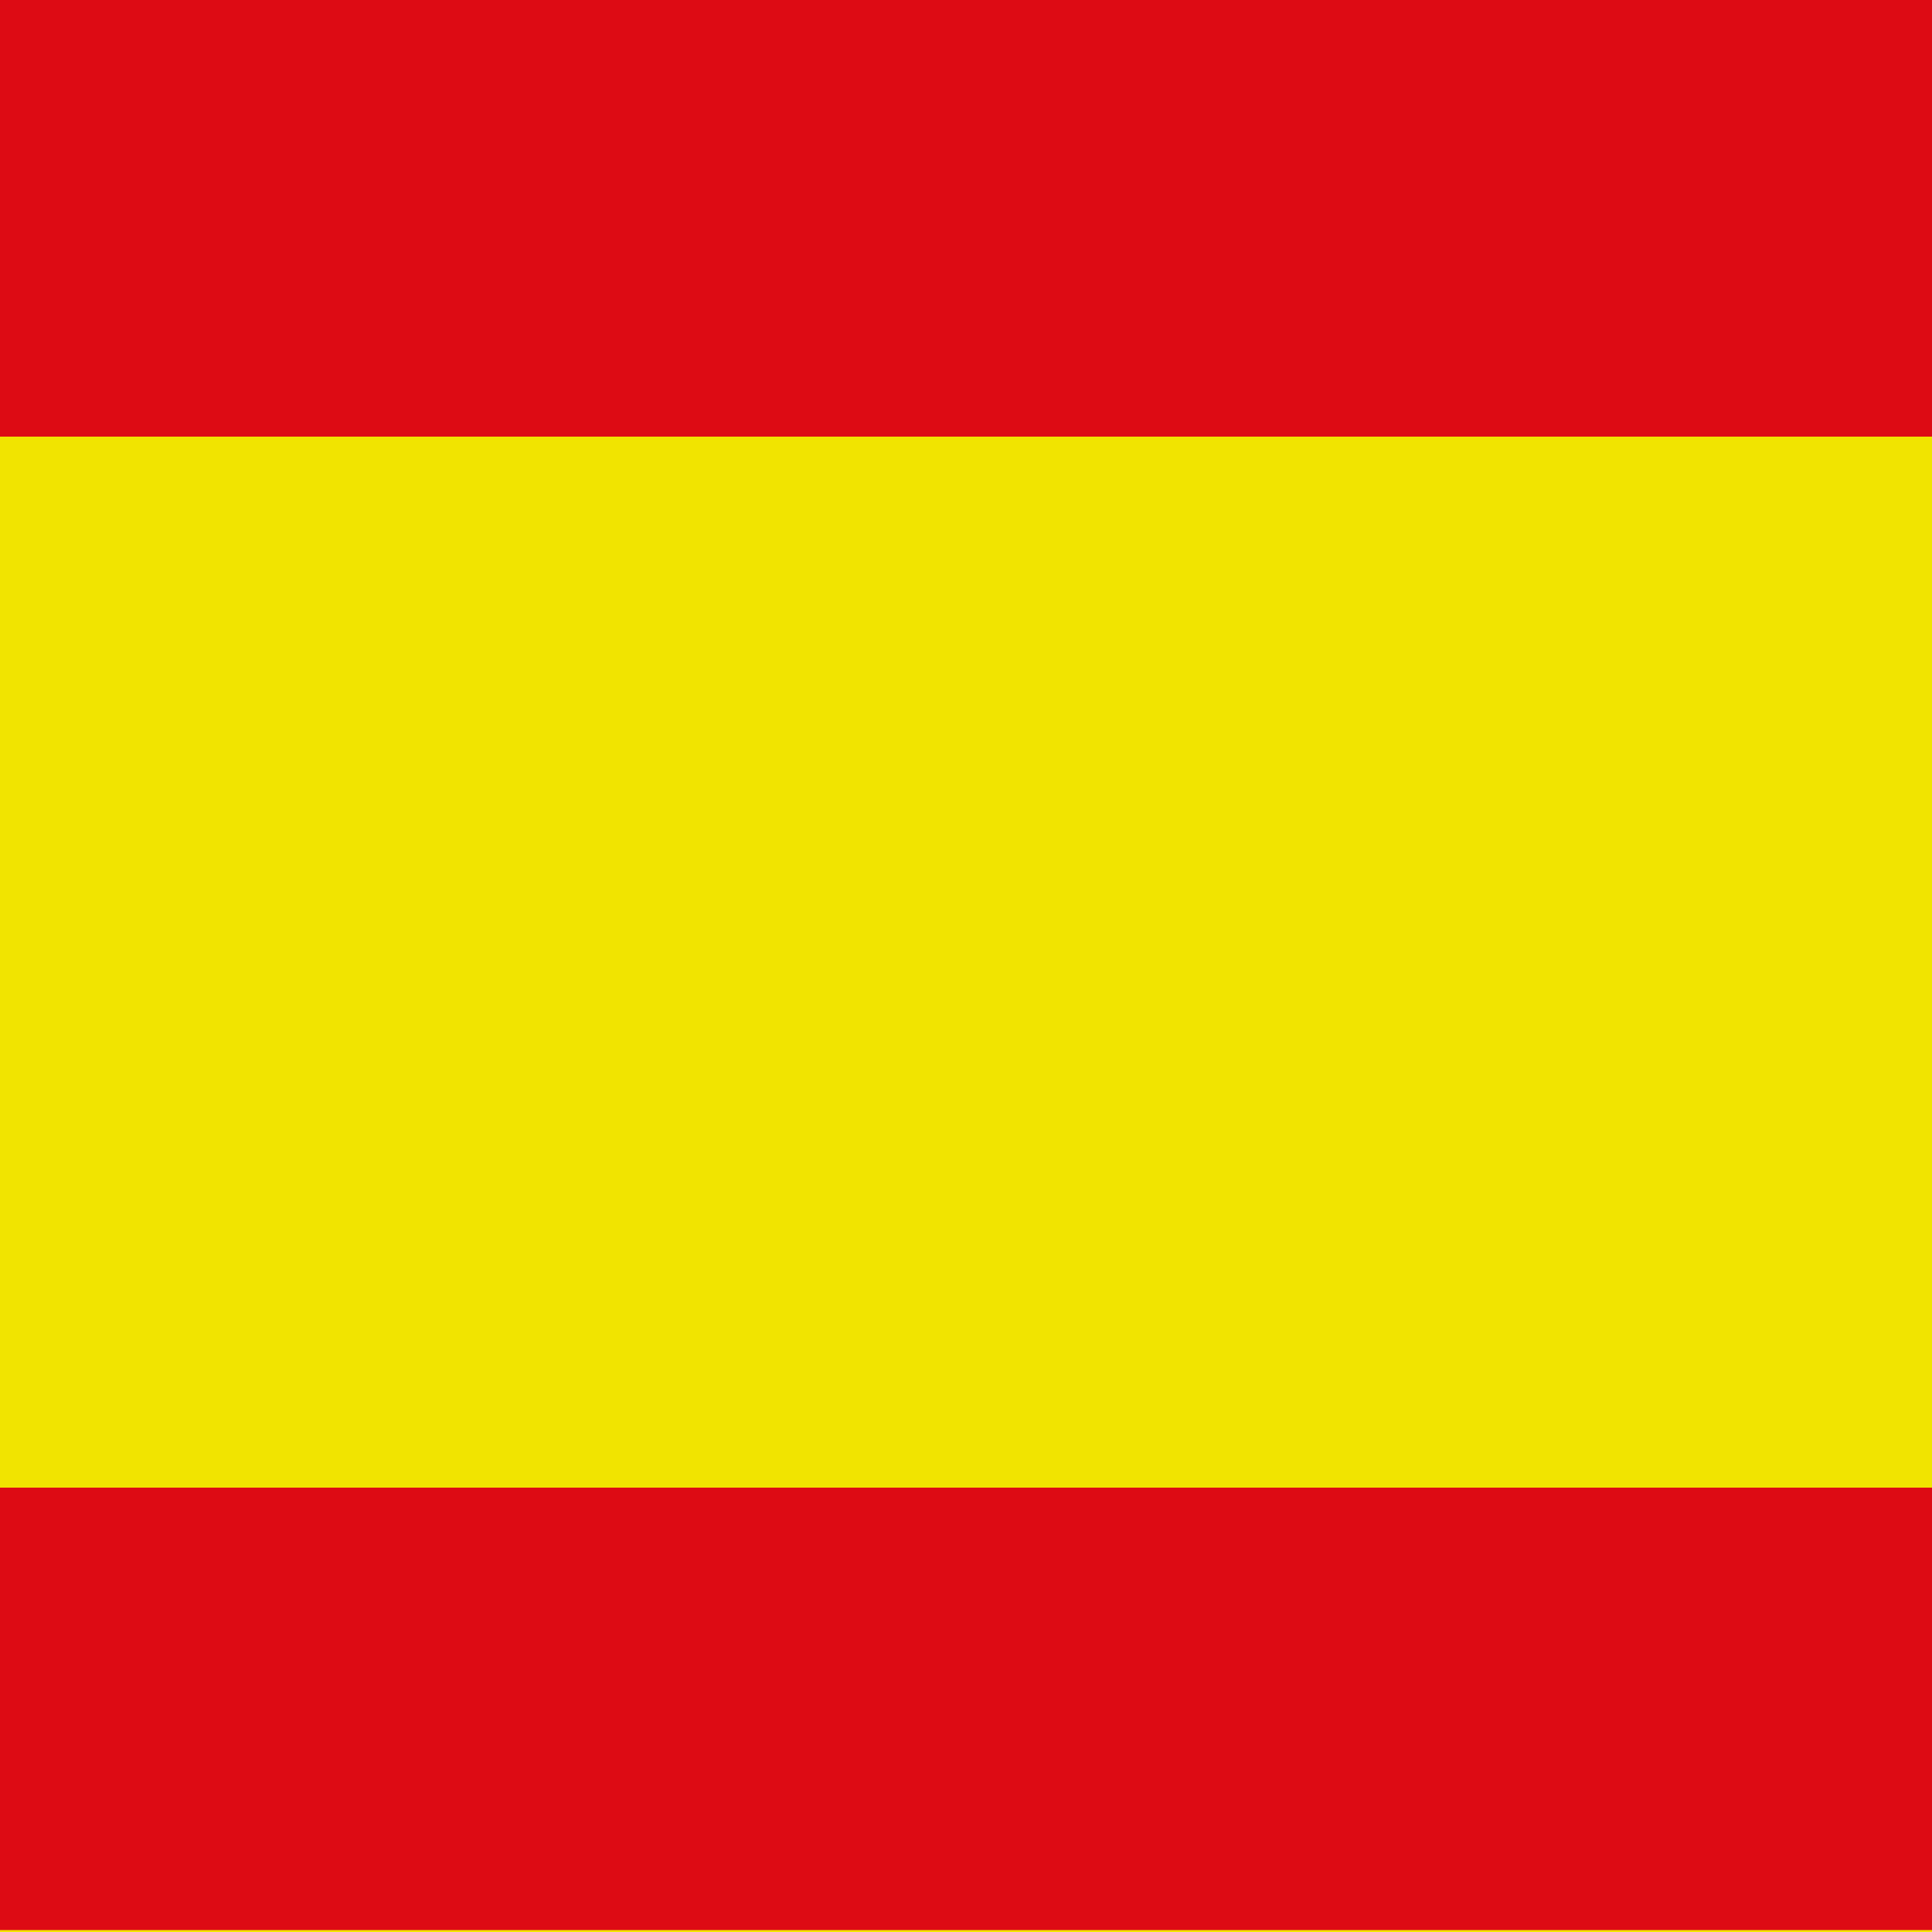 <?xml version="1.0" encoding="utf-8"?>
<!-- Generator: Adobe Illustrator 25.0.1, SVG Export Plug-In . SVG Version: 6.00 Build 0)  -->
<svg version="1.1" id="Livello_1" xmlns="http://www.w3.org/2000/svg" xmlns:xlink="http://www.w3.org/1999/xlink" x="0px" y="0px"
	 width="100px" height="100px" viewBox="0 0 100 100" style="enable-background:new 0 0 100 100;" xml:space="preserve">
<style type="text/css">
	.st0{fill:#F1E400;}
	.st1{fill:#DD0B14;}
</style>
<g id="SPAGNOLO">
	<rect y="-0.5" class="st0" width="100.5" height="100.5"/>
	<rect y="-0.5" class="st1" width="100.5" height="23.1"/>
	<rect y="77" class="st1" width="100.5" height="22.9"/>
</g>
</svg>
